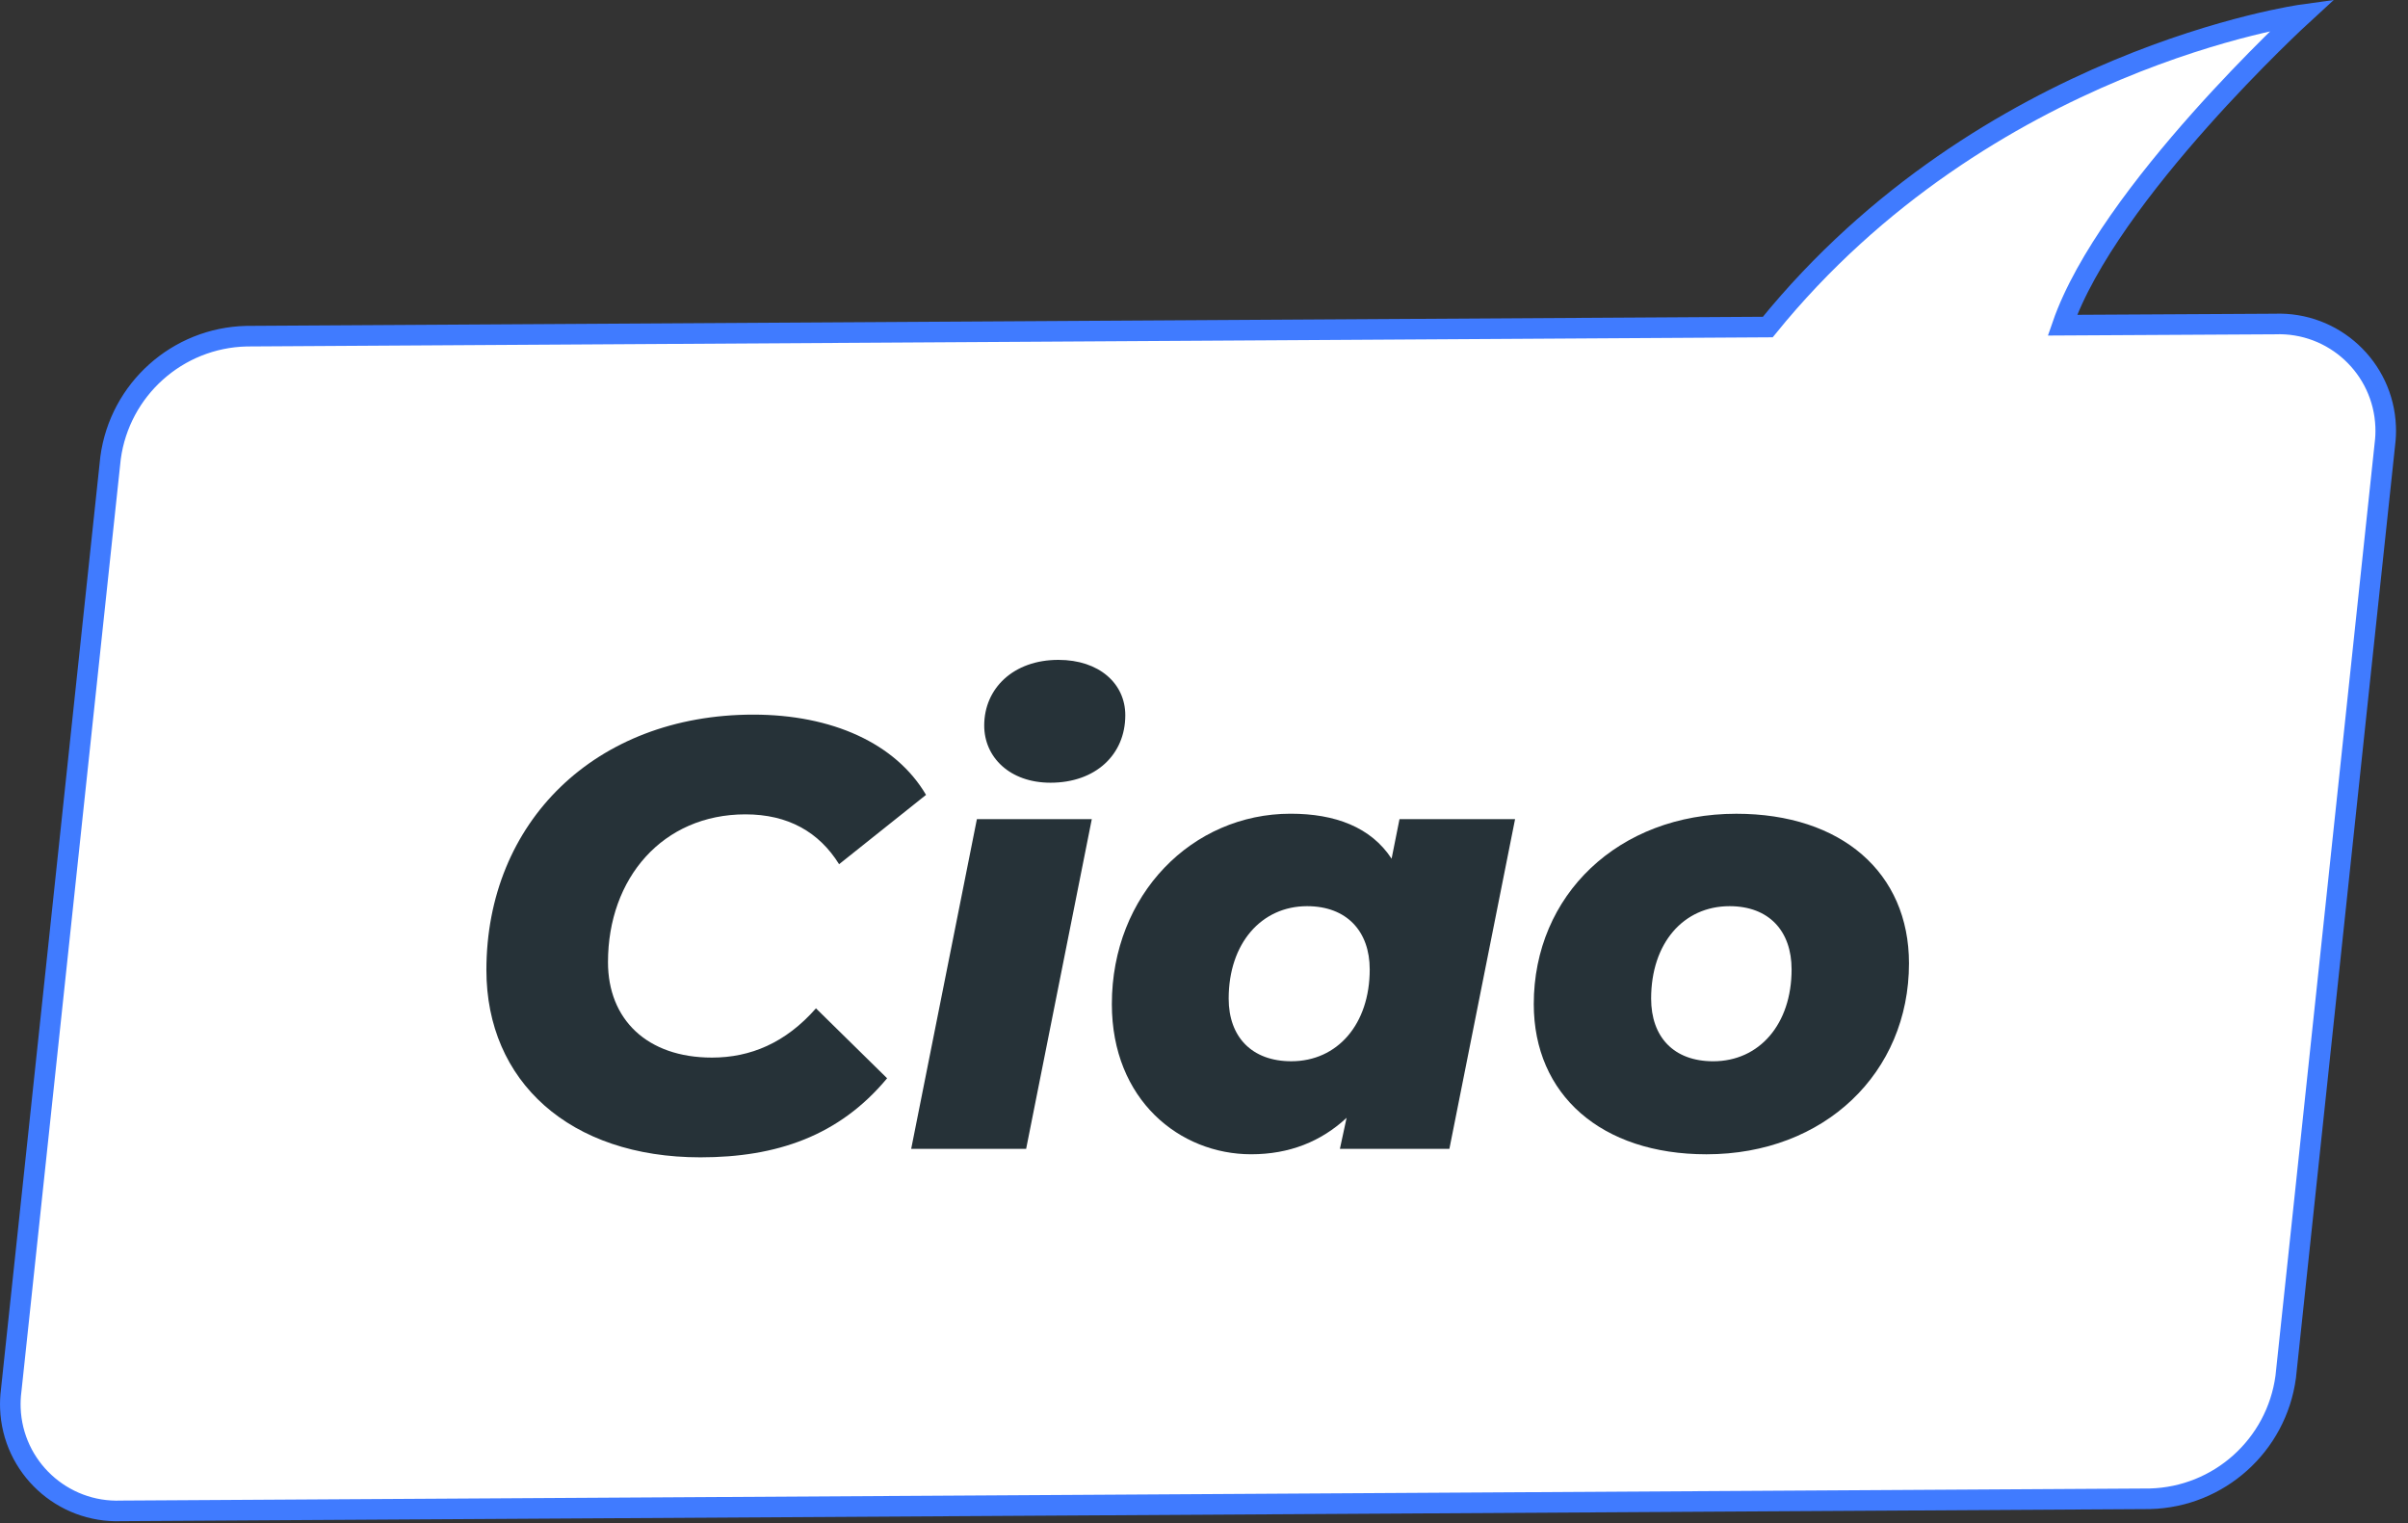 <svg width="117" height="74" viewBox="0 0 117 74" fill="none" xmlns="http://www.w3.org/2000/svg">
<rect x="0" y="0" width="117" height="74" fill="#333333" stroke="none"/>
<path d="M104.46 72.814L5.891 73.401C3.027 73.513 0.615 71.283 0.504 68.419C0.493 68.135 0.506 67.849 0.542 67.566L5.372 22.241C5.822 18.916 8.622 16.411 11.975 16.332L85.893 15.888C96.476 2.835 111.872 0.714 111.872 0.714C111.872 0.714 102.434 9.368 100.209 15.798L110.527 15.741C113.391 15.63 115.803 17.86 115.914 20.724C115.926 21.008 115.913 21.294 115.877 21.577L111.058 66.894C110.61 70.221 107.815 72.728 104.46 72.814Z" fill="white" stroke="#407BFF" stroke-miterlimit="10"/>
<path d="M23.633 47.128C23.633 39.949 28.922 34.718 36.604 34.718C40.414 34.718 43.517 36.106 44.994 38.617L40.77 41.985C39.795 40.419 38.288 39.563 36.22 39.563C32.2 39.563 29.541 42.664 29.541 46.742C29.541 49.52 31.433 51.38 34.594 51.38C36.455 51.38 38.169 50.671 39.646 48.987L43.103 52.385C40.77 55.191 37.727 56.226 34.033 56.226C27.68 56.228 23.633 52.534 23.633 47.128Z" fill="#263238"/>
<path d="M47.465 39.797H53.048L49.858 55.813H44.273L47.465 39.797ZM47.821 35.247C47.821 33.446 49.237 32.058 51.426 32.058C53.406 32.058 54.676 33.209 54.676 34.747C54.676 36.668 53.227 38.026 51.042 38.026C49.061 38.026 47.821 36.785 47.821 35.247Z" fill="#263238"/>
<path d="M73.614 39.798L70.423 55.813H65.103L65.429 54.306C64.189 55.457 62.651 56.077 60.79 56.077C57.333 56.077 54.023 53.448 54.023 48.779C54.023 43.461 57.924 39.532 62.709 39.532C64.866 39.532 66.609 40.181 67.615 41.717L67.999 39.796H73.614V39.798ZM66.552 47.097C66.552 45.236 65.429 44.024 63.509 44.024C61.293 44.024 59.699 45.825 59.699 48.514C59.699 50.375 60.822 51.558 62.742 51.558C64.986 51.558 66.552 49.756 66.552 47.097Z" fill="#263238"/>
<path d="M74.523 48.781C74.523 43.492 78.629 39.534 84.363 39.534C89.474 39.534 92.754 42.398 92.754 46.801C92.754 52.119 88.646 56.078 82.914 56.078C77.803 56.078 74.523 53.184 74.523 48.781ZM87.05 47.097C87.05 45.236 85.957 44.024 84.036 44.024C81.791 44.024 80.225 45.825 80.225 48.514C80.225 50.375 81.318 51.559 83.24 51.559C85.484 51.559 87.05 49.756 87.05 47.097Z" fill="#263238"/>
</svg>
